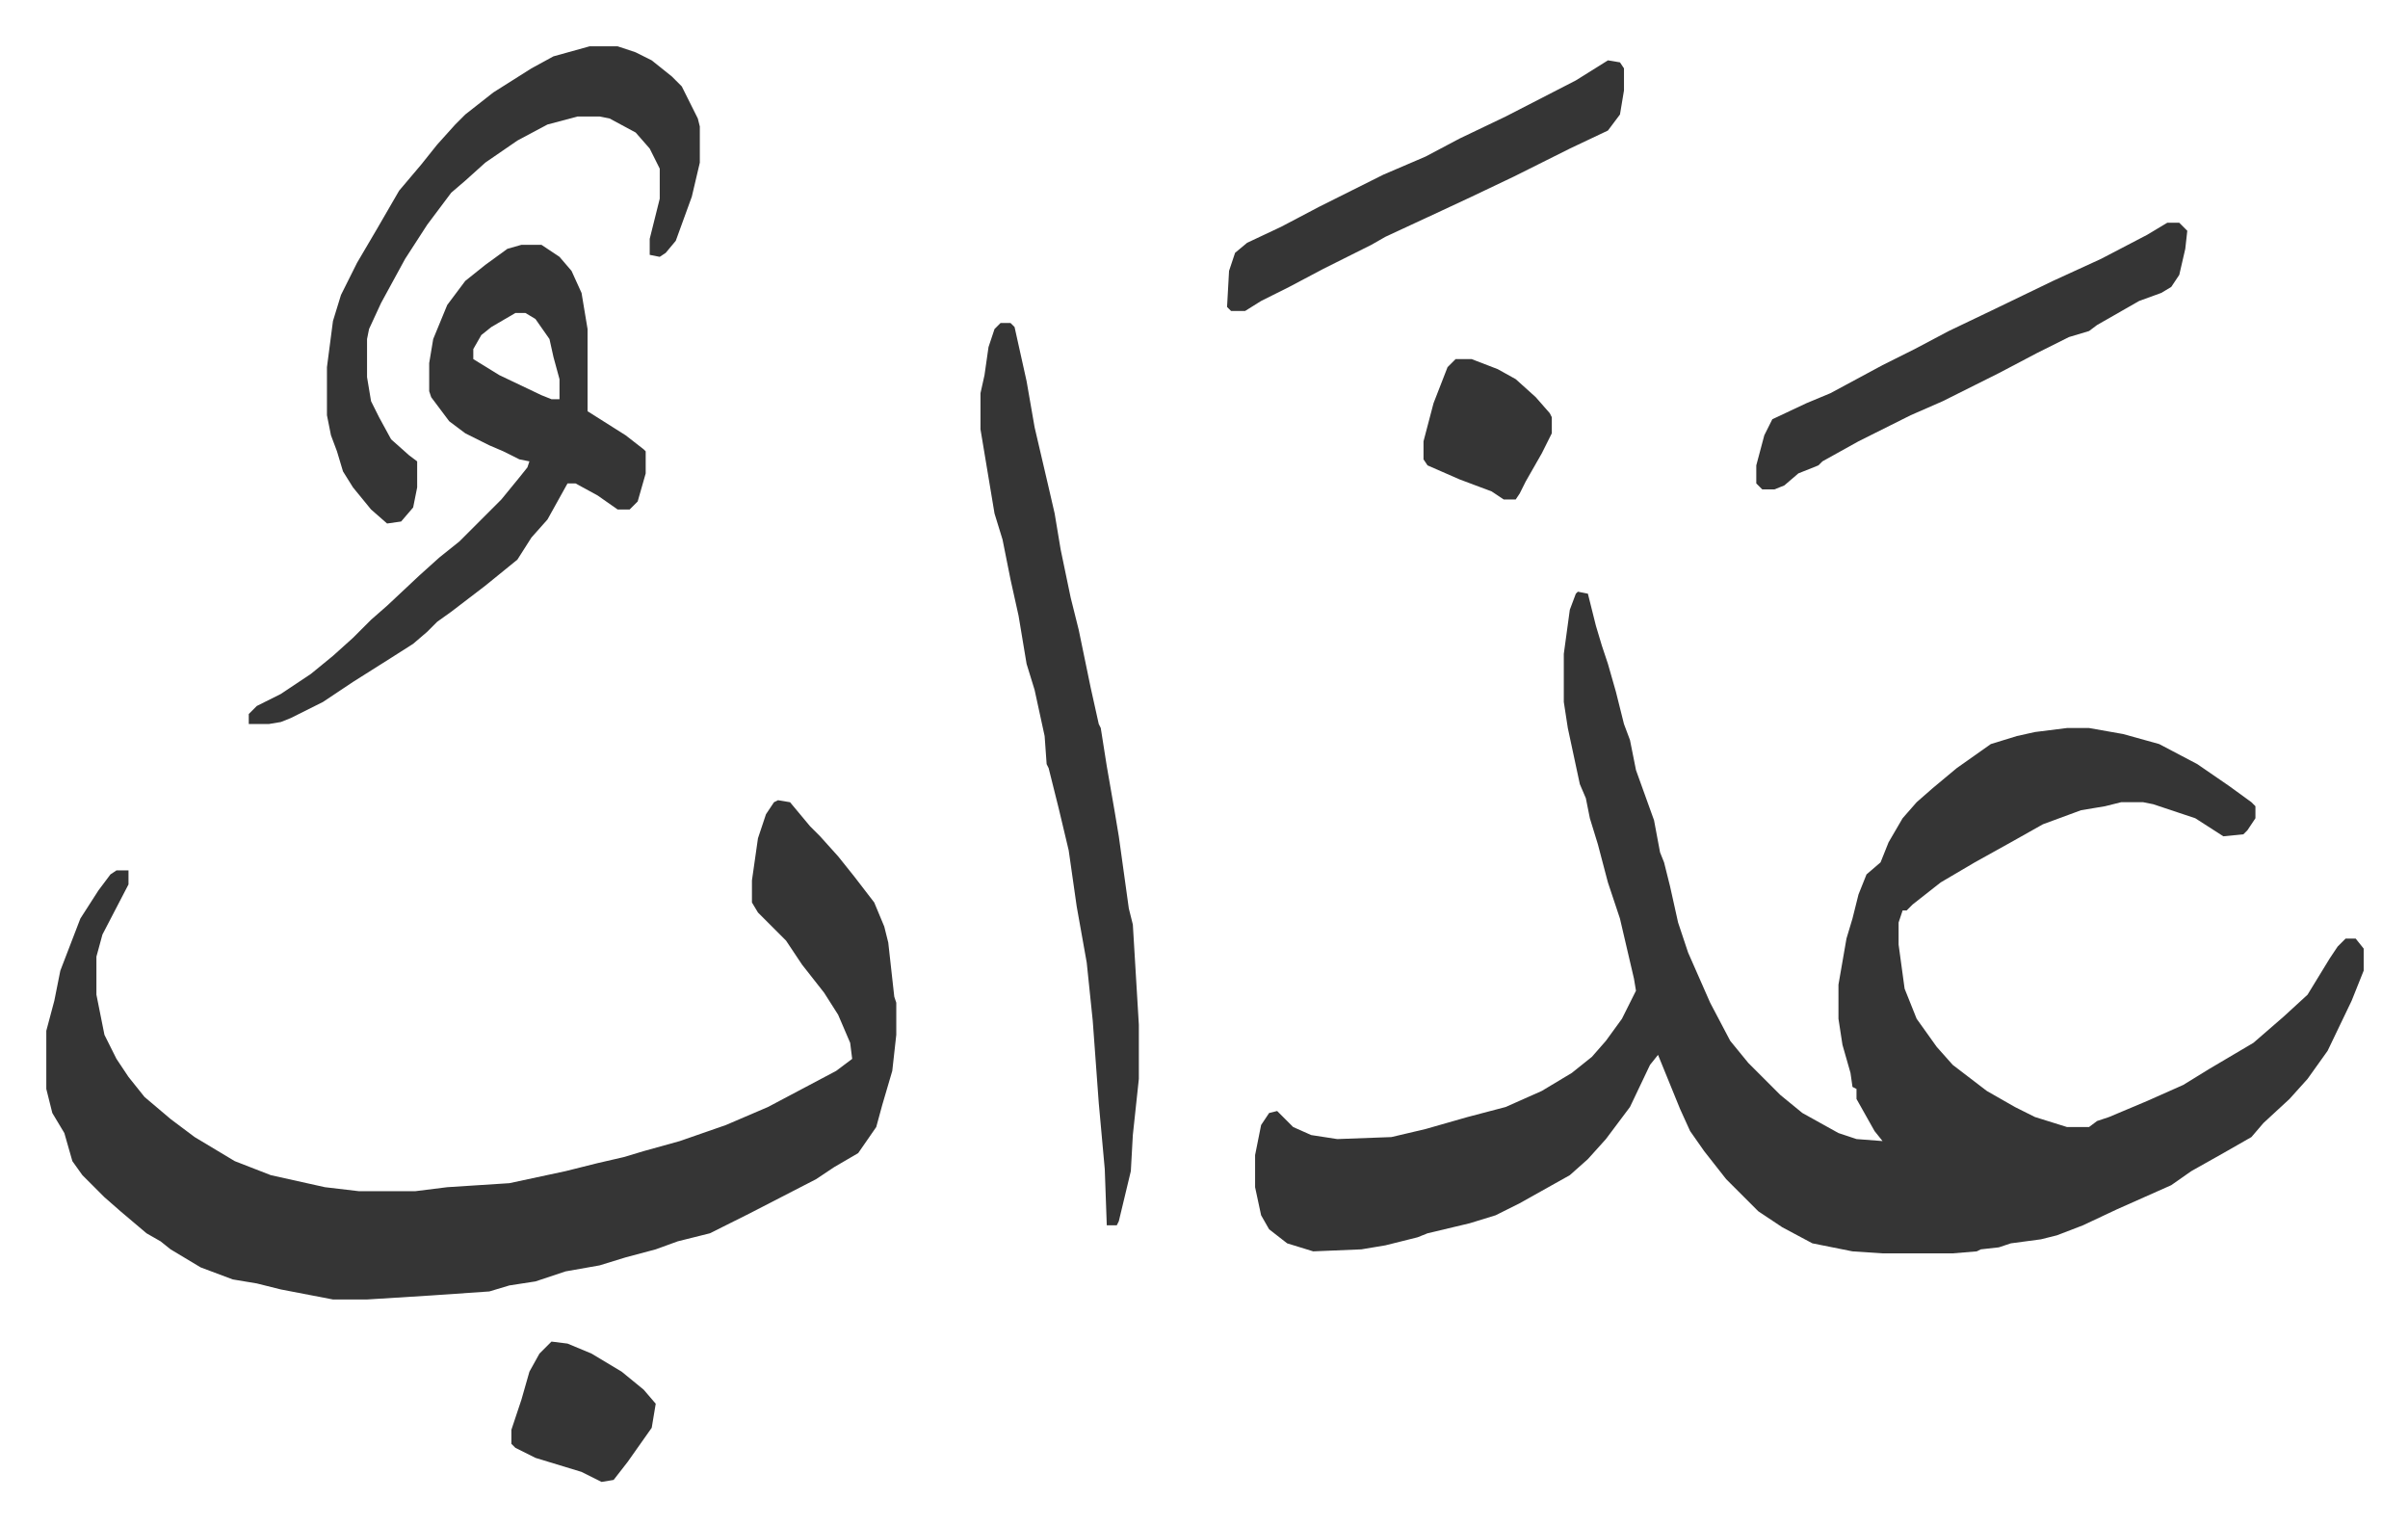 <svg xmlns="http://www.w3.org/2000/svg" role="img" viewBox="-23.10 355.90 1201.20 761.20"><path fill="#353535" id="rule_normal" d="M764 651l5 1 4 16 3 10 3 9 4 14 4 16 3 8 3 15 9 25 3 16 2 5 3 12 4 18 5 15 11 25 10 19 9 11 16 16 11 9 18 10 9 3 13 1-4-5-9-16v-5l-2-1-1-7-4-14-2-13v-17l4-23 3-10 3-12 4-10 7-6 4-10 7-12 7-8 8-7 12-10 17-12 13-4 9-2 16-2h11l17 3 18 5 19 10 16 11 11 8 2 2v6l-4 6-2 2-10 1-14-9-21-7-5-1h-11l-8 2-12 2-19 7-16 9-18 10-17 10-14 11-3 3h-2l-2 6v11l3 22 6 15 10 14 8 9 17 13 14 8 10 5 16 5h11l4-3 6-2 19-8 18-8 13-8 22-13 15-13 12-11 11-18 4-6 4-4h5l4 5v11l-6 15-12 25-10 14-9 10-13 12-6 7-14 8-16 9-10 7-27 12-17 8-13 5-8 2-15 2-6 2-9 1-2 1-12 1h-35l-15-1-20-4-15-8-12-8-16-16-11-14-7-10-5-11-11-27-4 5-10 21-12 16-9 10-9 8-25 14-12 6-13 4-21 5-5 2-16 4-12 2-24 1-13-4-9-7-4-7-3-14v-16l3-15 4-6 4-1 8 8 9 4 13 2 27-1 17-4 21-6 19-5 18-8 15-9 10-8 7-8 8-11 7-14-1-6-7-30-6-18-5-19-4-13-2-10-3-7-6-28-2-13v-24l3-22 3-8zM365 755l6 1 10 12 5 5 9 10 8 10 10 13 5 12 2 8 3 27 1 3v16l-2 18-5 17-3 11-9 13-12 7-9 6-33 17-20 10-16 4-11 4-15 4-13 4-17 3-15 5-13 2-10 3-29 2-32 2h-17l-26-5-12-3-12-2-16-6-15-9-5-4-7-4-13-11-8-7-11-11-5-7-4-14-6-10-3-12v-29l4-15 3-15 10-26 9-14 6-8 3-2h6v7l-13 25-3 11v19l4 20 6 12 6 9 8 10 13 11 12 9 20 12 18 7 27 6 17 2h28l16-2 31-2 28-6 16-4 13-3 10-3 18-5 23-8 21-9 17-9 17-9 8-6-1-8-6-14-7-11-11-14-8-12-14-14-3-5v-11l3-21 4-12 4-6zM237 478h10l9 6 6 7 5 11 3 18v41l19 12 9 7 1 1v11l-4 14-4 4h-6l-10-7-11-6h-4l-10 18-8 9-7 11-16 13-17 13-7 5-5 5-7 6-11 7-19 12-15 10-16 8-5 2-6 1h-10v-5l4-4 12-6 15-10 11-9 10-9 9-9 8-7 16-15 10-9 10-8 21-21 9-11 4-5 1-3-5-1-8-4-7-3-12-6-8-6-9-12-1-3v-14l2-12 7-17 9-12 10-8 11-8zm-3 34l-12 7-5 4-4 7v5l13 8 21 10 5 2h4v-10l-3-11-2-9-7-10-5-3zm242 5h5l2 2 6 27 4 23 7 30 3 13 3 18 5 24 4 16 6 29 4 18 1 2 3 19 4 23 2 12 5 36 2 8 3 50v27l-3 28-1 18-6 25-1 2h-5l-1-28-3-33-3-41-3-29-5-28-4-28-5-21-5-20-1-2-1-14-5-23-4-13-4-24-4-18-4-20-4-13-6-36-1-6v-18l2-9 2-14 3-9z"/><path fill="#353535" id="rule_normal" d="M271 379h14l9 3 8 4 10 8 5 5 8 16 1 4v18l-4 17-8 22-5 6-3 2-5-1v-8l5-20v-15l-5-10-7-8-13-7-5-1h-11l-15 4-15 8-16 11-10 9-7 6-12 16-11 17-12 22-6 13-1 5v19l2 12 4 8 6 11 9 8 4 3v13l-2 10-6 7-7 1-8-7-9-11-5-8-3-10-3-8-2-10v-24l3-23 4-13 8-16 10-17 11-19 11-13 8-10 9-10 5-5 14-11 19-12 11-6zm787 88h6l4 4-1 9-3 13-4 6-5 3-11 4-21 12-4 3-10 3-16 8-19 10-12 6-16 8-16 7-10 5-16 8-18 10-2 2-10 4-7 6-5 2h-6l-3-3v-9l4-15 4-8 17-8 12-5 26-14 16-8 17-9 23-11 29-14 24-11 23-12zm-279-81l6 1 2 3v11l-2 12-6 8-19 9-12 6-16 8-21 10-15 7-28 13-7 4-24 12-17 9-14 7-8 5h-7l-2-2 1-18 3-9 6-5 17-8 19-10 32-16 21-9 17-9 23-11 35-18zm-527 639l8 1 12 5 15 9 11 9 6 7-2 12-12 17-7 9-6 1-10-5-23-7-10-5-2-2v-7l5-15 4-14 5-9zm451-490h8l13 5 9 5 10 9 7 8 1 2v8l-5 10-8 14-3 6-2 3h-6l-6-4-16-6-16-7-2-3v-9l5-19 7-18z"/></svg>
